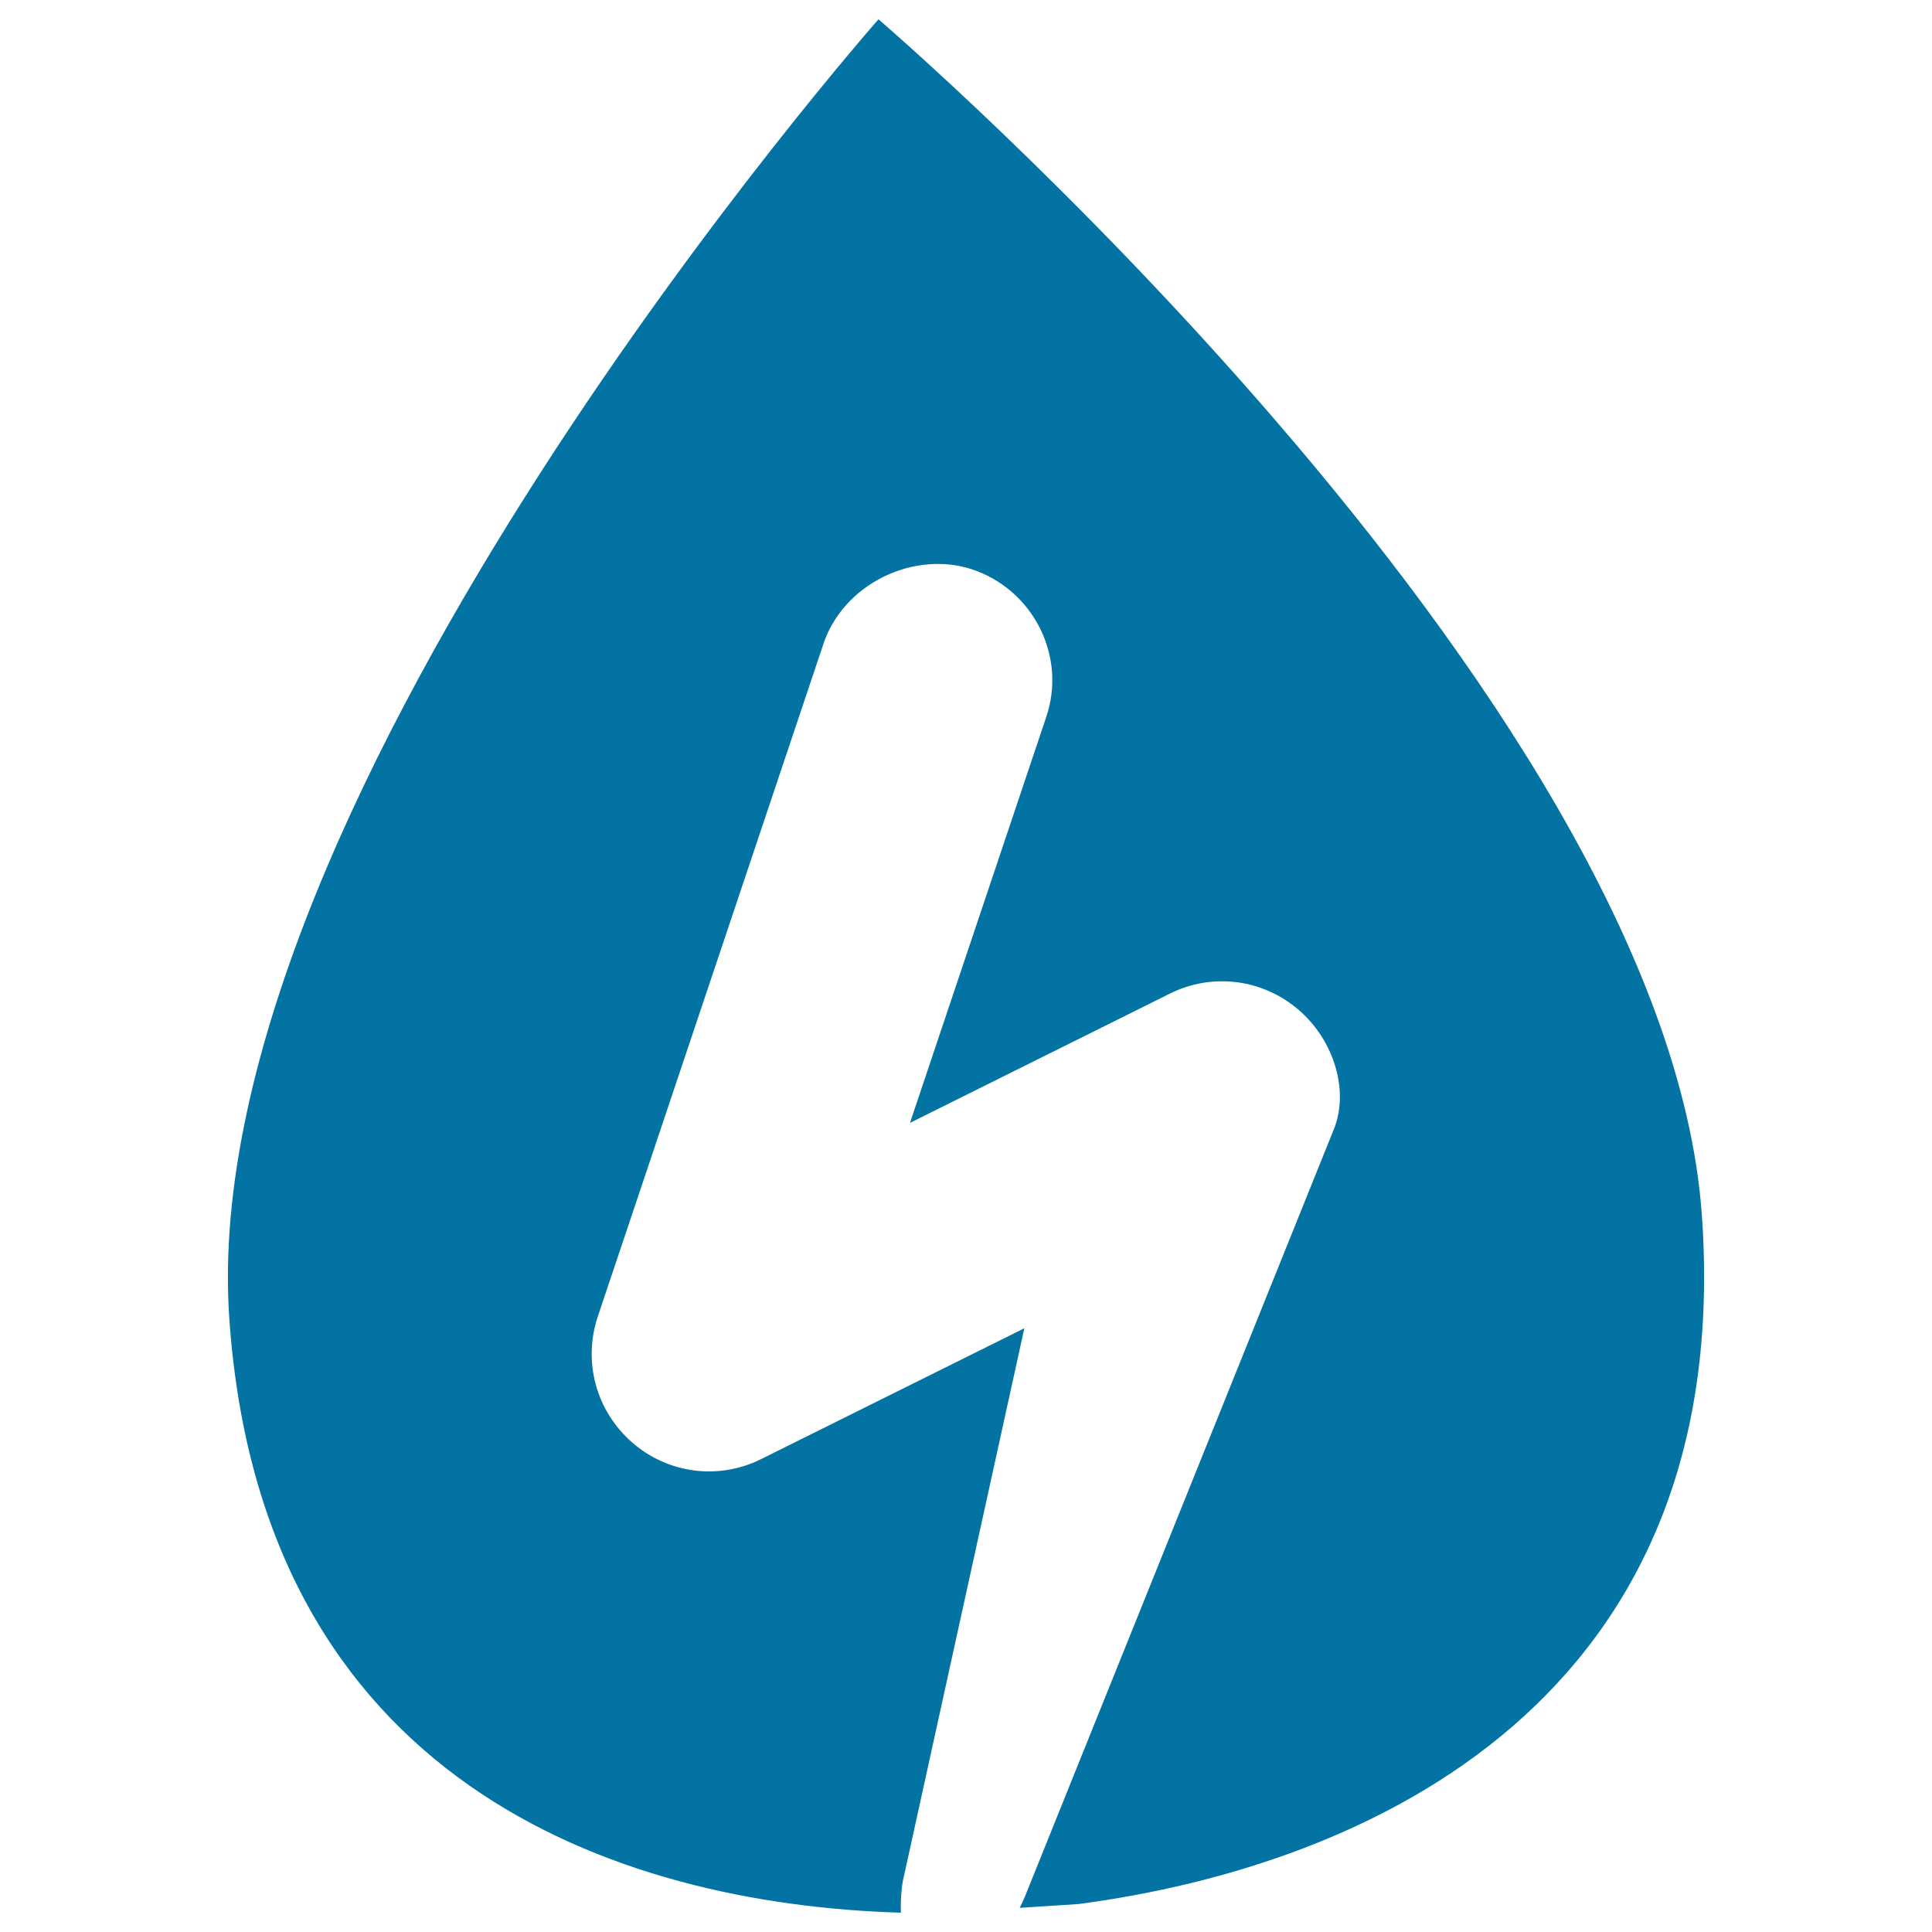 <svg xmlns="http://www.w3.org/2000/svg" viewBox="0 0 1000 1000" style="fill:#0273a2">
<title>Energy Leaves SVG icon</title>
<g><g><path d="M880.9,629.2C862,358.8,454.7,10,454.7,10s-355,402.3-336,672.6C135.3,921.4,317.6,985.6,466.3,990c-0.3-8.1,0.7-14.9,1-16.3l62.9-286.2L394,755.2c-22,11-48.3,7.6-66.8-8.6c-18.6-16.2-25.6-41.7-17.8-65.1L426.3,333c4.9-14.6,16.1-27.1,30.9-34.4c14.7-7.3,31.5-8.7,46-3.9c15.4,5.2,27.8,16,35.1,30.5c7.2,14.5,8.4,30.9,3.1,46.3L471,581.2l134.5-66.9c22-11,48.3-7.6,66.9,8.6c18.2,15.8,25.8,41.5,18.2,61.1l-160,397.4c-0.8,2-1.8,4-2.8,6.1l30.7-2C709,965.5,898.5,879.5,880.9,629.2z"/></g></g>
</svg>